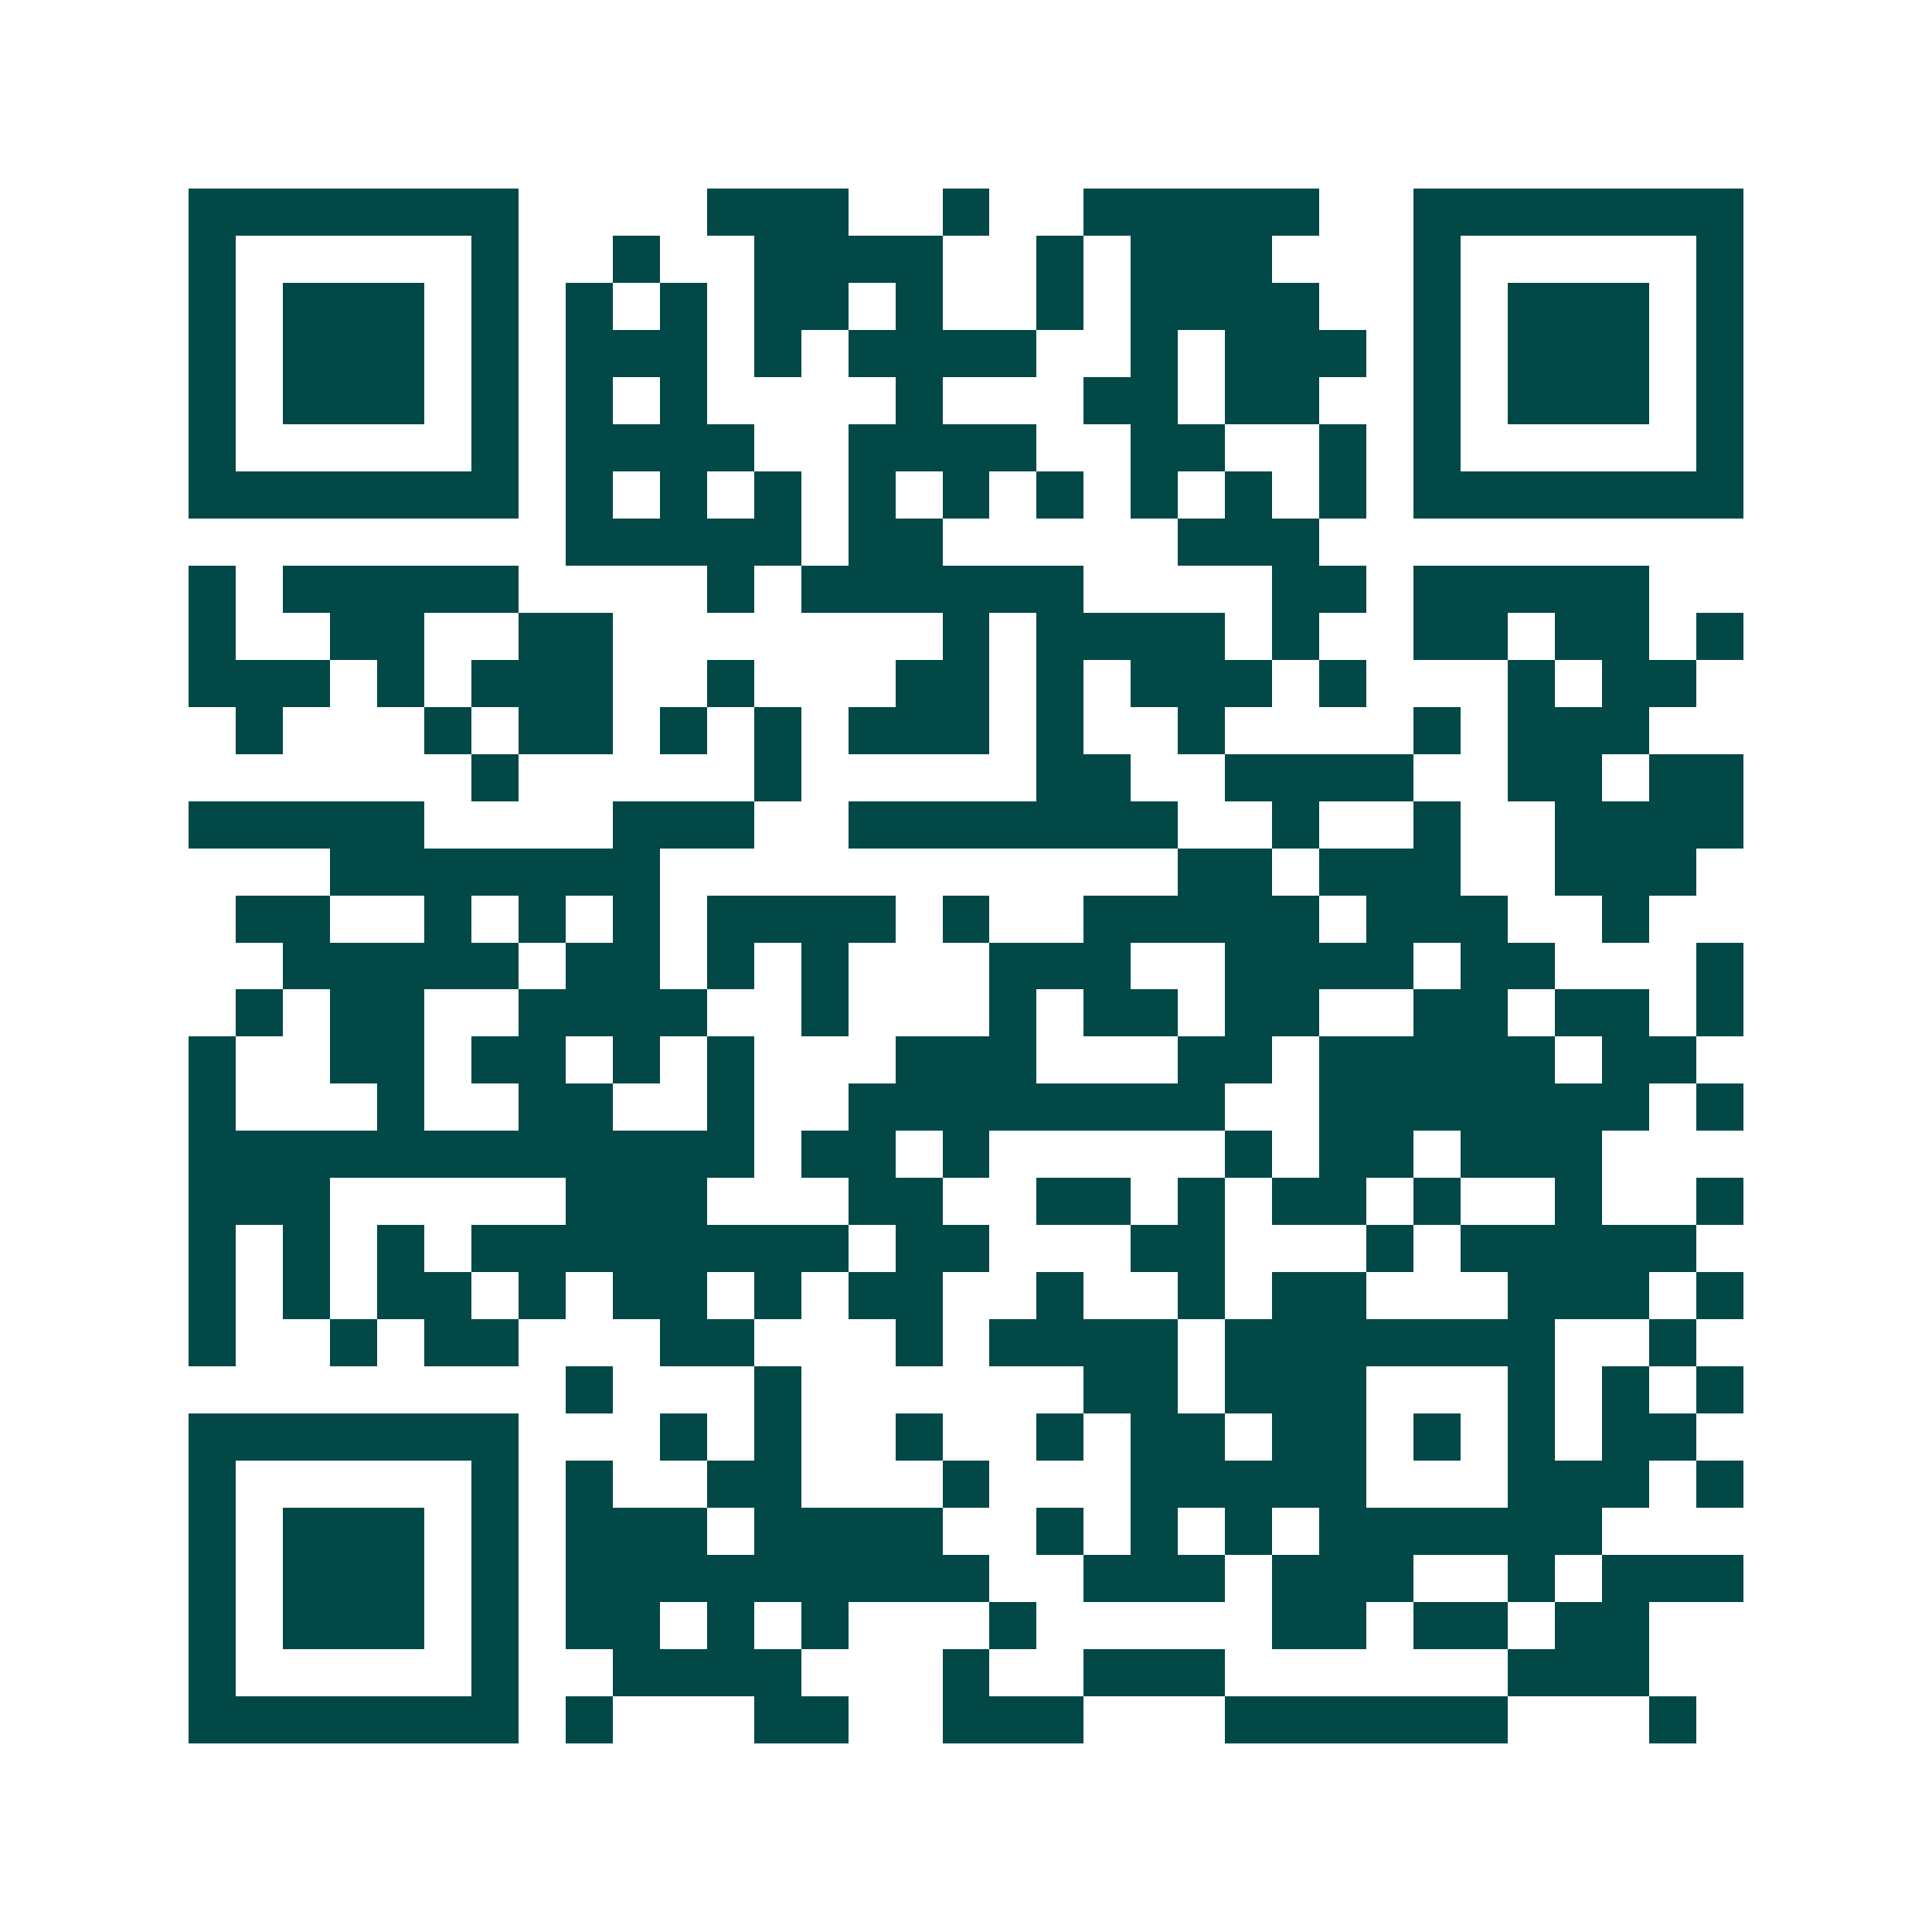 <svg xmlns="http://www.w3.org/2000/svg" width="200" height="200" viewBox="0 0 41 41" shape-rendering="crispEdges"><path fill="#ffffff" d="M0 0h41v41H0z"/><path stroke="#014847" d="M4 4.5h7m4 0h3m2 0h1m2 0h5m2 0h7M4 5.5h1m5 0h1m2 0h1m2 0h4m2 0h1m1 0h3m3 0h1m5 0h1M4 6.5h1m1 0h3m1 0h1m1 0h1m1 0h1m1 0h2m1 0h1m2 0h1m1 0h4m2 0h1m1 0h3m1 0h1M4 7.5h1m1 0h3m1 0h1m1 0h3m1 0h1m1 0h4m2 0h1m1 0h3m1 0h1m1 0h3m1 0h1M4 8.5h1m1 0h3m1 0h1m1 0h1m1 0h1m4 0h1m3 0h2m1 0h2m2 0h1m1 0h3m1 0h1M4 9.5h1m5 0h1m1 0h4m2 0h4m2 0h2m2 0h1m1 0h1m5 0h1M4 10.5h7m1 0h1m1 0h1m1 0h1m1 0h1m1 0h1m1 0h1m1 0h1m1 0h1m1 0h1m1 0h7M12 11.5h5m1 0h2m5 0h3M4 12.5h1m1 0h5m4 0h1m1 0h6m4 0h2m1 0h5M4 13.5h1m2 0h2m2 0h2m7 0h1m1 0h4m1 0h1m2 0h2m1 0h2m1 0h1M4 14.5h3m1 0h1m1 0h3m2 0h1m3 0h2m1 0h1m1 0h3m1 0h1m3 0h1m1 0h2M5 15.5h1m3 0h1m1 0h2m1 0h1m1 0h1m1 0h3m1 0h1m2 0h1m4 0h1m1 0h3M10 16.5h1m5 0h1m5 0h2m2 0h4m2 0h2m1 0h2M4 17.5h5m4 0h3m2 0h7m2 0h1m2 0h1m2 0h4M7 18.5h7m11 0h2m1 0h3m2 0h3M5 19.5h2m2 0h1m1 0h1m1 0h1m1 0h4m1 0h1m2 0h5m1 0h3m2 0h1M6 20.5h5m1 0h2m1 0h1m1 0h1m3 0h3m2 0h4m1 0h2m3 0h1M5 21.5h1m1 0h2m2 0h4m2 0h1m3 0h1m1 0h2m1 0h2m2 0h2m1 0h2m1 0h1M4 22.5h1m2 0h2m1 0h2m1 0h1m1 0h1m3 0h3m3 0h2m1 0h5m1 0h2M4 23.5h1m3 0h1m2 0h2m2 0h1m2 0h8m2 0h7m1 0h1M4 24.5h12m1 0h2m1 0h1m5 0h1m1 0h2m1 0h3M4 25.5h3m5 0h3m3 0h2m2 0h2m1 0h1m1 0h2m1 0h1m2 0h1m2 0h1M4 26.5h1m1 0h1m1 0h1m1 0h8m1 0h2m3 0h2m3 0h1m1 0h5M4 27.5h1m1 0h1m1 0h2m1 0h1m1 0h2m1 0h1m1 0h2m2 0h1m2 0h1m1 0h2m3 0h3m1 0h1M4 28.5h1m2 0h1m1 0h2m3 0h2m3 0h1m1 0h4m1 0h7m2 0h1M12 29.5h1m3 0h1m6 0h2m1 0h3m3 0h1m1 0h1m1 0h1M4 30.5h7m3 0h1m1 0h1m2 0h1m2 0h1m1 0h2m1 0h2m1 0h1m1 0h1m1 0h2M4 31.5h1m5 0h1m1 0h1m2 0h2m3 0h1m3 0h5m3 0h3m1 0h1M4 32.5h1m1 0h3m1 0h1m1 0h3m1 0h4m2 0h1m1 0h1m1 0h1m1 0h6M4 33.5h1m1 0h3m1 0h1m1 0h9m2 0h3m1 0h3m2 0h1m1 0h3M4 34.5h1m1 0h3m1 0h1m1 0h2m1 0h1m1 0h1m3 0h1m5 0h2m1 0h2m1 0h2M4 35.5h1m5 0h1m2 0h4m3 0h1m2 0h3m6 0h3M4 36.5h7m1 0h1m3 0h2m2 0h3m3 0h6m3 0h1"/></svg>
